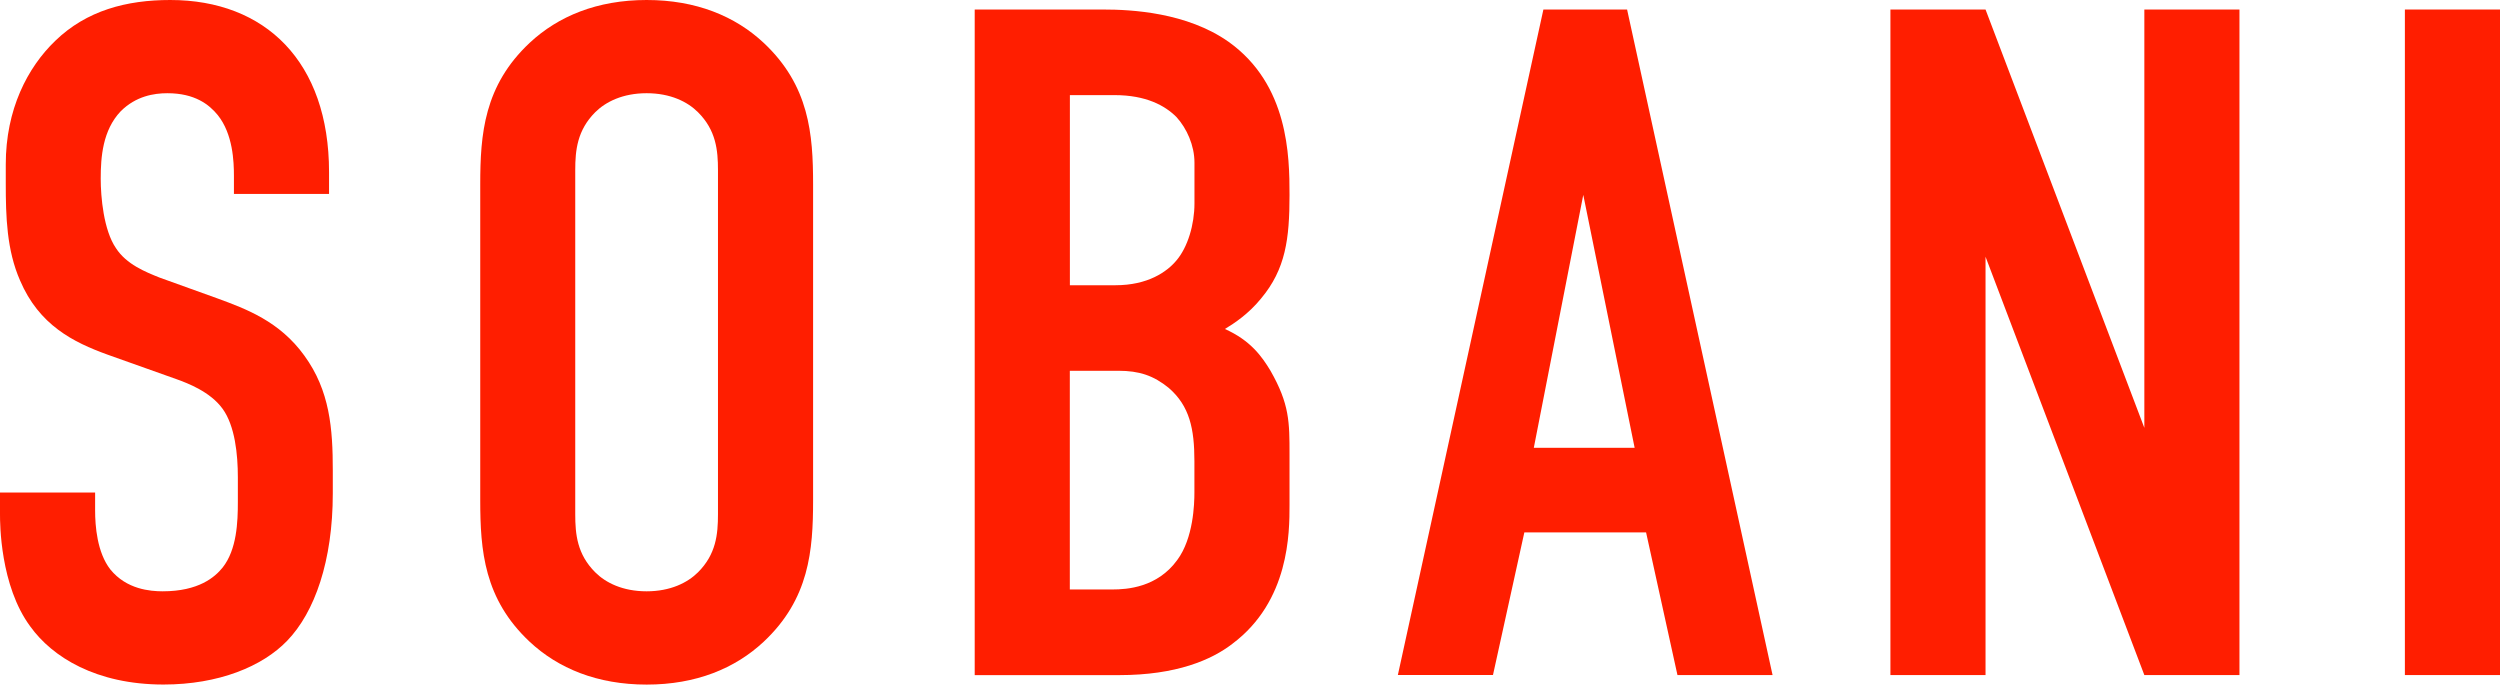 <?xml version="1.0" encoding="UTF-8"?><svg id="b" xmlns="http://www.w3.org/2000/svg" width="420" height="115" viewBox="0 0 420 115"><defs><style>.d{fill:#ff1e00;stroke-width:0px;}</style></defs><g id="c"><path class="d" d="m39.3,29.55c0-2.4-.16-7.03-2.72-10.22-1.44-1.76-3.83-3.67-8.47-3.67-2.24,0-5.27.48-7.83,3.03-3.03,3.19-3.36,7.67-3.36,11.34,0,3.03.48,8.63,2.56,11.66,1.76,2.72,4.95,3.99,7.35,4.95l9.75,3.51c4.79,1.76,10.39,3.83,14.54,9.58,4.31,5.91,4.79,12.3,4.79,19.33v3.83c0,11.34-3.04,19.97-7.67,24.76-4.15,4.31-11.5,7.35-20.77,7.35-11.34,0-18.69-4.63-22.37-9.74C0,98.39,0,87.85,0,86.41v-3.67h15.98v3.03c0,2.56.32,7.03,2.56,9.9,2.72,3.35,6.71,3.67,8.79,3.67,6.07,0,8.79-2.4,10.07-3.99,2.4-3.03,2.56-7.67,2.56-11.02v-4.15c0-3.83-.48-8.63-2.56-11.5-2.08-2.88-5.91-4.31-7.67-4.95l-11.66-4.15c-5.75-2.08-11.5-4.95-14.7-12.46-2.24-5.11-2.4-10.7-2.4-16.29v-3.19C.96,18.37,4.63,11.34,9.27,6.87,14.54,1.76,21.25,0,28.6,0c15.98,0,26.68,10.38,26.68,28.91v3.67h-15.98v-3.03Z"/><path class="d" d="m80.68,30.99c0-8.47.64-16.61,8.31-23.8,4.79-4.47,11.34-7.19,19.65-7.19s14.86,2.72,19.65,7.19c7.67,7.19,8.31,15.33,8.31,23.8v53.03c0,8.47-.64,16.61-8.31,23.8-4.79,4.47-11.34,7.19-19.65,7.19s-14.86-2.72-19.65-7.19c-7.67-7.19-8.31-15.33-8.31-23.8V30.99Zm39.94-2.4c0-3.35-.32-6.71-3.36-9.74-1.76-1.76-4.63-3.19-8.63-3.19s-6.87,1.44-8.63,3.19c-3.03,3.03-3.36,6.39-3.36,9.74v57.82c0,3.35.32,6.71,3.36,9.74,1.76,1.76,4.63,3.19,8.63,3.19s6.87-1.44,8.63-3.19c3.04-3.03,3.36-6.39,3.36-9.74V28.59Z"/><path class="d" d="m185.32,1.6c4.79,0,14.06.48,21.09,5.43,10.07,7.19,10.23,19.17,10.23,25.72,0,7.35-.64,12.46-4.79,17.41-2.08,2.56-4.47,4.15-6.07,5.11,4.31,1.92,6.23,4.63,7.67,7.03,3.19,5.59,3.19,8.63,3.19,14.06v8.47c0,4.63,0,16.13-9.59,23.32-3.51,2.72-9.43,5.27-19.01,5.27h-24.29V1.6h21.57Zm-5.59,46.32h7.67c5.43,0,8.63-2.24,10.23-4.15,1.92-2.24,3.04-6.07,3.04-9.58v-6.87c0-2.87-1.28-5.75-3.04-7.67-1.92-1.92-5.11-3.67-10.38-3.67h-7.51v31.94Zm0,51.11h7.19c2.4,0,7.51-.32,10.86-4.95,2.72-3.67,2.88-9.42,2.88-11.34v-5.27c0-5.43-.8-9.26-4.31-12.3-2.56-2.08-4.95-2.88-8.47-2.88h-8.15v36.74Z"/><path class="d" d="m281.81,113.4l-5.27-23.96h-20.45l-5.27,23.96h-15.98L259.29,1.6h14.06l24.44,111.81h-15.98Zm-15.82-80.66l-8.31,42.49h16.94l-8.63-42.49Z"/><path class="d" d="m333.57,1.6l26.68,70.28V1.6h15.98v111.81h-15.98l-26.68-70.28v70.28h-15.98V1.6h15.98Z"/><path class="d" d="m420,1.6v111.81h-15.98V1.6h15.98Z"/></g></svg>
